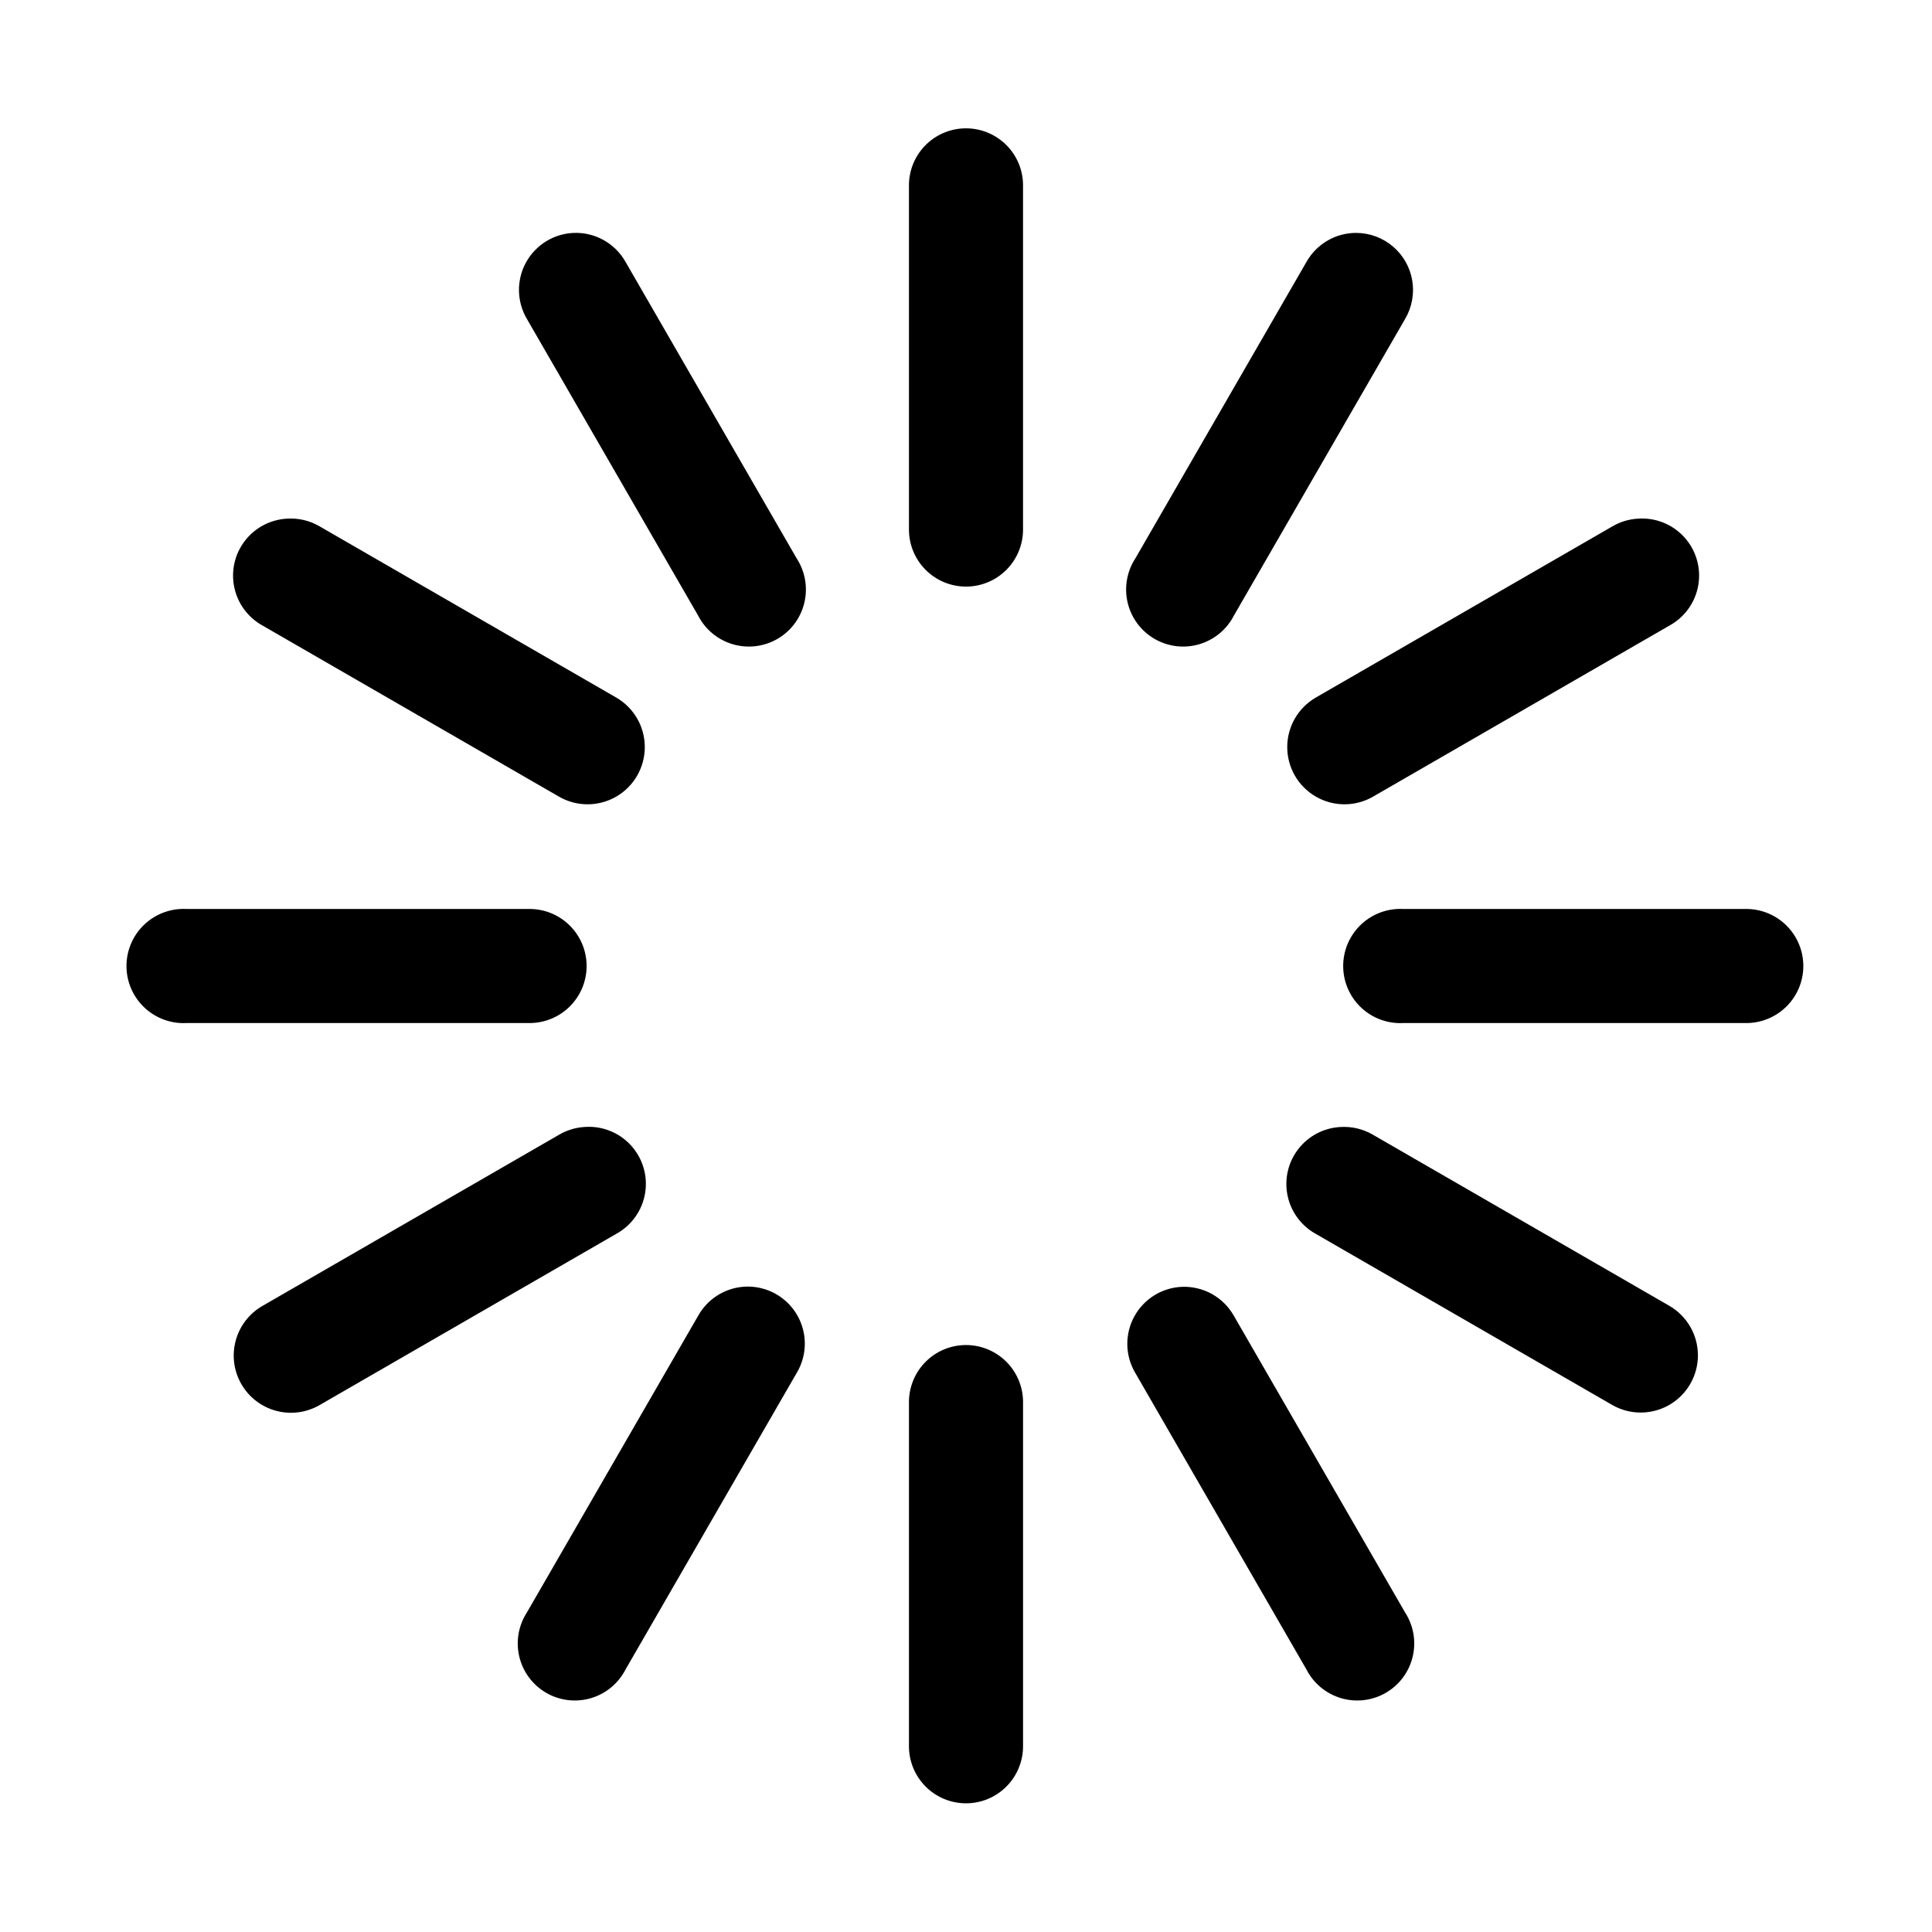<?xml version="1.0" encoding="UTF-8"?>
<!-- Uploaded to: SVG Repo, www.svgrepo.com, Generator: SVG Repo Mixer Tools -->
<svg fill="#000000" width="800px" height="800px" version="1.1" viewBox="144 144 512 512" xmlns="http://www.w3.org/2000/svg">
 <path d="m399.84 178.01c-4.035 0.043-7.887 1.695-10.695 4.594-2.812 2.898-4.344 6.801-4.262 10.836v90.684c-0.055 4.047 1.512 7.945 4.352 10.828 2.84 2.879 6.719 4.504 10.766 4.504 4.043 0 7.922-1.625 10.762-4.504 2.84-2.883 4.41-6.781 4.352-10.828v-90.684c0.086-4.09-1.492-8.043-4.371-10.949-2.875-2.906-6.809-4.523-10.902-4.481zm-103.75 27.711c-5.328 0.195-10.164 3.188-12.715 7.871-2.555 4.688-2.445 10.371 0.277 14.957l45.344 78.562c1.887 3.691 5.207 6.445 9.18 7.617 3.977 1.176 8.262 0.664 11.848-1.41 3.59-2.074 6.168-5.535 7.133-9.562 0.965-4.031 0.234-8.285-2.023-11.758l-45.344-78.566c-1.355-2.418-3.352-4.414-5.766-5.777-2.418-1.359-5.16-2.031-7.934-1.934zm207.35 0c-2.691-0.012-5.336 0.699-7.66 2.059-2.328 1.355-4.246 3.309-5.566 5.652l-45.344 78.566c-2.258 3.473-2.988 7.727-2.023 11.758 0.965 4.027 3.543 7.488 7.133 9.562 3.59 2.074 7.871 2.586 11.848 1.41 3.977-1.172 7.293-3.926 9.18-7.617l45.344-78.562c1.816-3.066 2.496-6.676 1.91-10.191-0.582-3.516-2.391-6.711-5.102-9.023-2.715-2.312-6.156-3.594-9.719-3.613zm-283.39 75.727c-4.402 0.242-8.477 2.394-11.164 5.891-2.684 3.496-3.707 7.992-2.801 12.305 0.902 4.316 3.648 8.02 7.512 10.145l78.562 45.344c4.695 2.699 10.477 2.688 15.164-0.031 4.684-2.715 7.566-7.727 7.555-13.145-0.008-5.418-2.91-10.418-7.606-13.117l-78.562-45.344c-2.617-1.535-5.633-2.25-8.66-2.047zm358.02 0c-2.387 0.137-4.707 0.84-6.769 2.047l-78.562 45.344c-4.695 2.699-7.598 7.699-7.606 13.117-0.012 5.418 2.871 10.43 7.559 13.145 4.684 2.719 10.465 2.731 15.16 0.031l78.562-45.344c4.07-2.223 6.894-6.191 7.66-10.766s-0.609-9.246-3.734-12.676c-3.121-3.426-7.644-5.234-12.27-4.898zm-386.2 103.44c-4.012 0.211-7.773 2-10.461 4.984-2.688 2.981-4.078 6.91-3.871 10.918 0.211 4.008 2.004 7.773 4.984 10.457 2.984 2.688 6.91 4.082 10.922 3.871h90.684c4.047 0.059 7.945-1.512 10.828-4.352 2.879-2.84 4.504-6.719 4.504-10.762 0-4.047-1.625-7.926-4.504-10.766-2.883-2.84-6.781-4.406-10.828-4.352h-90.684c-0.523-0.027-1.051-0.027-1.574 0zm322.44 0c-4.008 0.211-7.773 2-10.461 4.984-2.688 2.981-4.078 6.91-3.871 10.918 0.211 4.008 2.004 7.773 4.984 10.457 2.984 2.688 6.914 4.082 10.922 3.871h90.684c4.047 0.059 7.945-1.512 10.828-4.352 2.883-2.84 4.504-6.719 4.504-10.762 0-4.047-1.621-7.926-4.504-10.766-2.883-2.84-6.781-4.406-10.828-4.352h-90.684c-0.523-0.027-1.051-0.027-1.574 0zm-215.54 57.781c-2.336 0.164-4.598 0.863-6.613 2.047l-78.562 45.344c-3.504 1.996-6.066 5.305-7.125 9.195s-0.523 8.043 1.484 11.535c2.012 3.496 5.328 6.047 9.223 7.09s8.043 0.496 11.531-1.527l78.562-45.344c4.094-2.227 6.934-6.223 7.691-10.82 0.758-4.602-0.652-9.293-3.816-12.719-3.164-3.422-7.731-5.195-12.375-4.801zm200.42 0c-4.402 0.242-8.48 2.394-11.164 5.891-2.684 3.496-3.711 7.992-2.805 12.305 0.906 4.316 3.648 8.02 7.512 10.145l78.562 45.344c4.695 2.676 10.461 2.648 15.133-0.066 4.668-2.719 7.543-7.715 7.539-13.117-0.004-5.406-2.883-10.398-7.559-13.109l-78.562-45.344c-2.613-1.535-5.633-2.246-8.656-2.047zm-158.39 42.352c-4.969 0.465-9.387 3.352-11.809 7.715l-45.344 78.562c-2.258 3.477-2.988 7.727-2.023 11.758s3.543 7.488 7.133 9.566c3.586 2.074 7.871 2.582 11.848 1.41 3.973-1.172 7.293-3.93 9.18-7.621l45.344-78.562c1.922-3.207 2.59-7.012 1.871-10.68-0.723-3.672-2.773-6.941-5.766-9.188-2.992-2.242-6.711-3.297-10.434-2.961zm116.51 0c-5.332 0.195-10.168 3.188-12.719 7.875-2.555 4.684-2.445 10.367 0.277 14.953l45.344 78.562c1.887 3.691 5.207 6.449 9.184 7.621 3.973 1.172 8.258 0.664 11.844-1.41 3.59-2.078 6.168-5.535 7.133-9.566s0.234-8.281-2.023-11.758l-45.344-78.562c-1.355-2.418-3.352-4.418-5.766-5.777-2.418-1.359-5.16-2.031-7.93-1.938zm-57.469 15.43c-4.035 0.043-7.887 1.695-10.695 4.594-2.812 2.898-4.344 6.801-4.262 10.836v90.684c-0.055 4.047 1.512 7.945 4.352 10.828 2.84 2.883 6.719 4.504 10.766 4.504 4.043 0 7.922-1.621 10.762-4.504 2.84-2.883 4.41-6.781 4.352-10.828v-90.684c0.086-4.09-1.492-8.039-4.371-10.949-2.875-2.906-6.809-4.523-10.902-4.481z"/>
</svg>